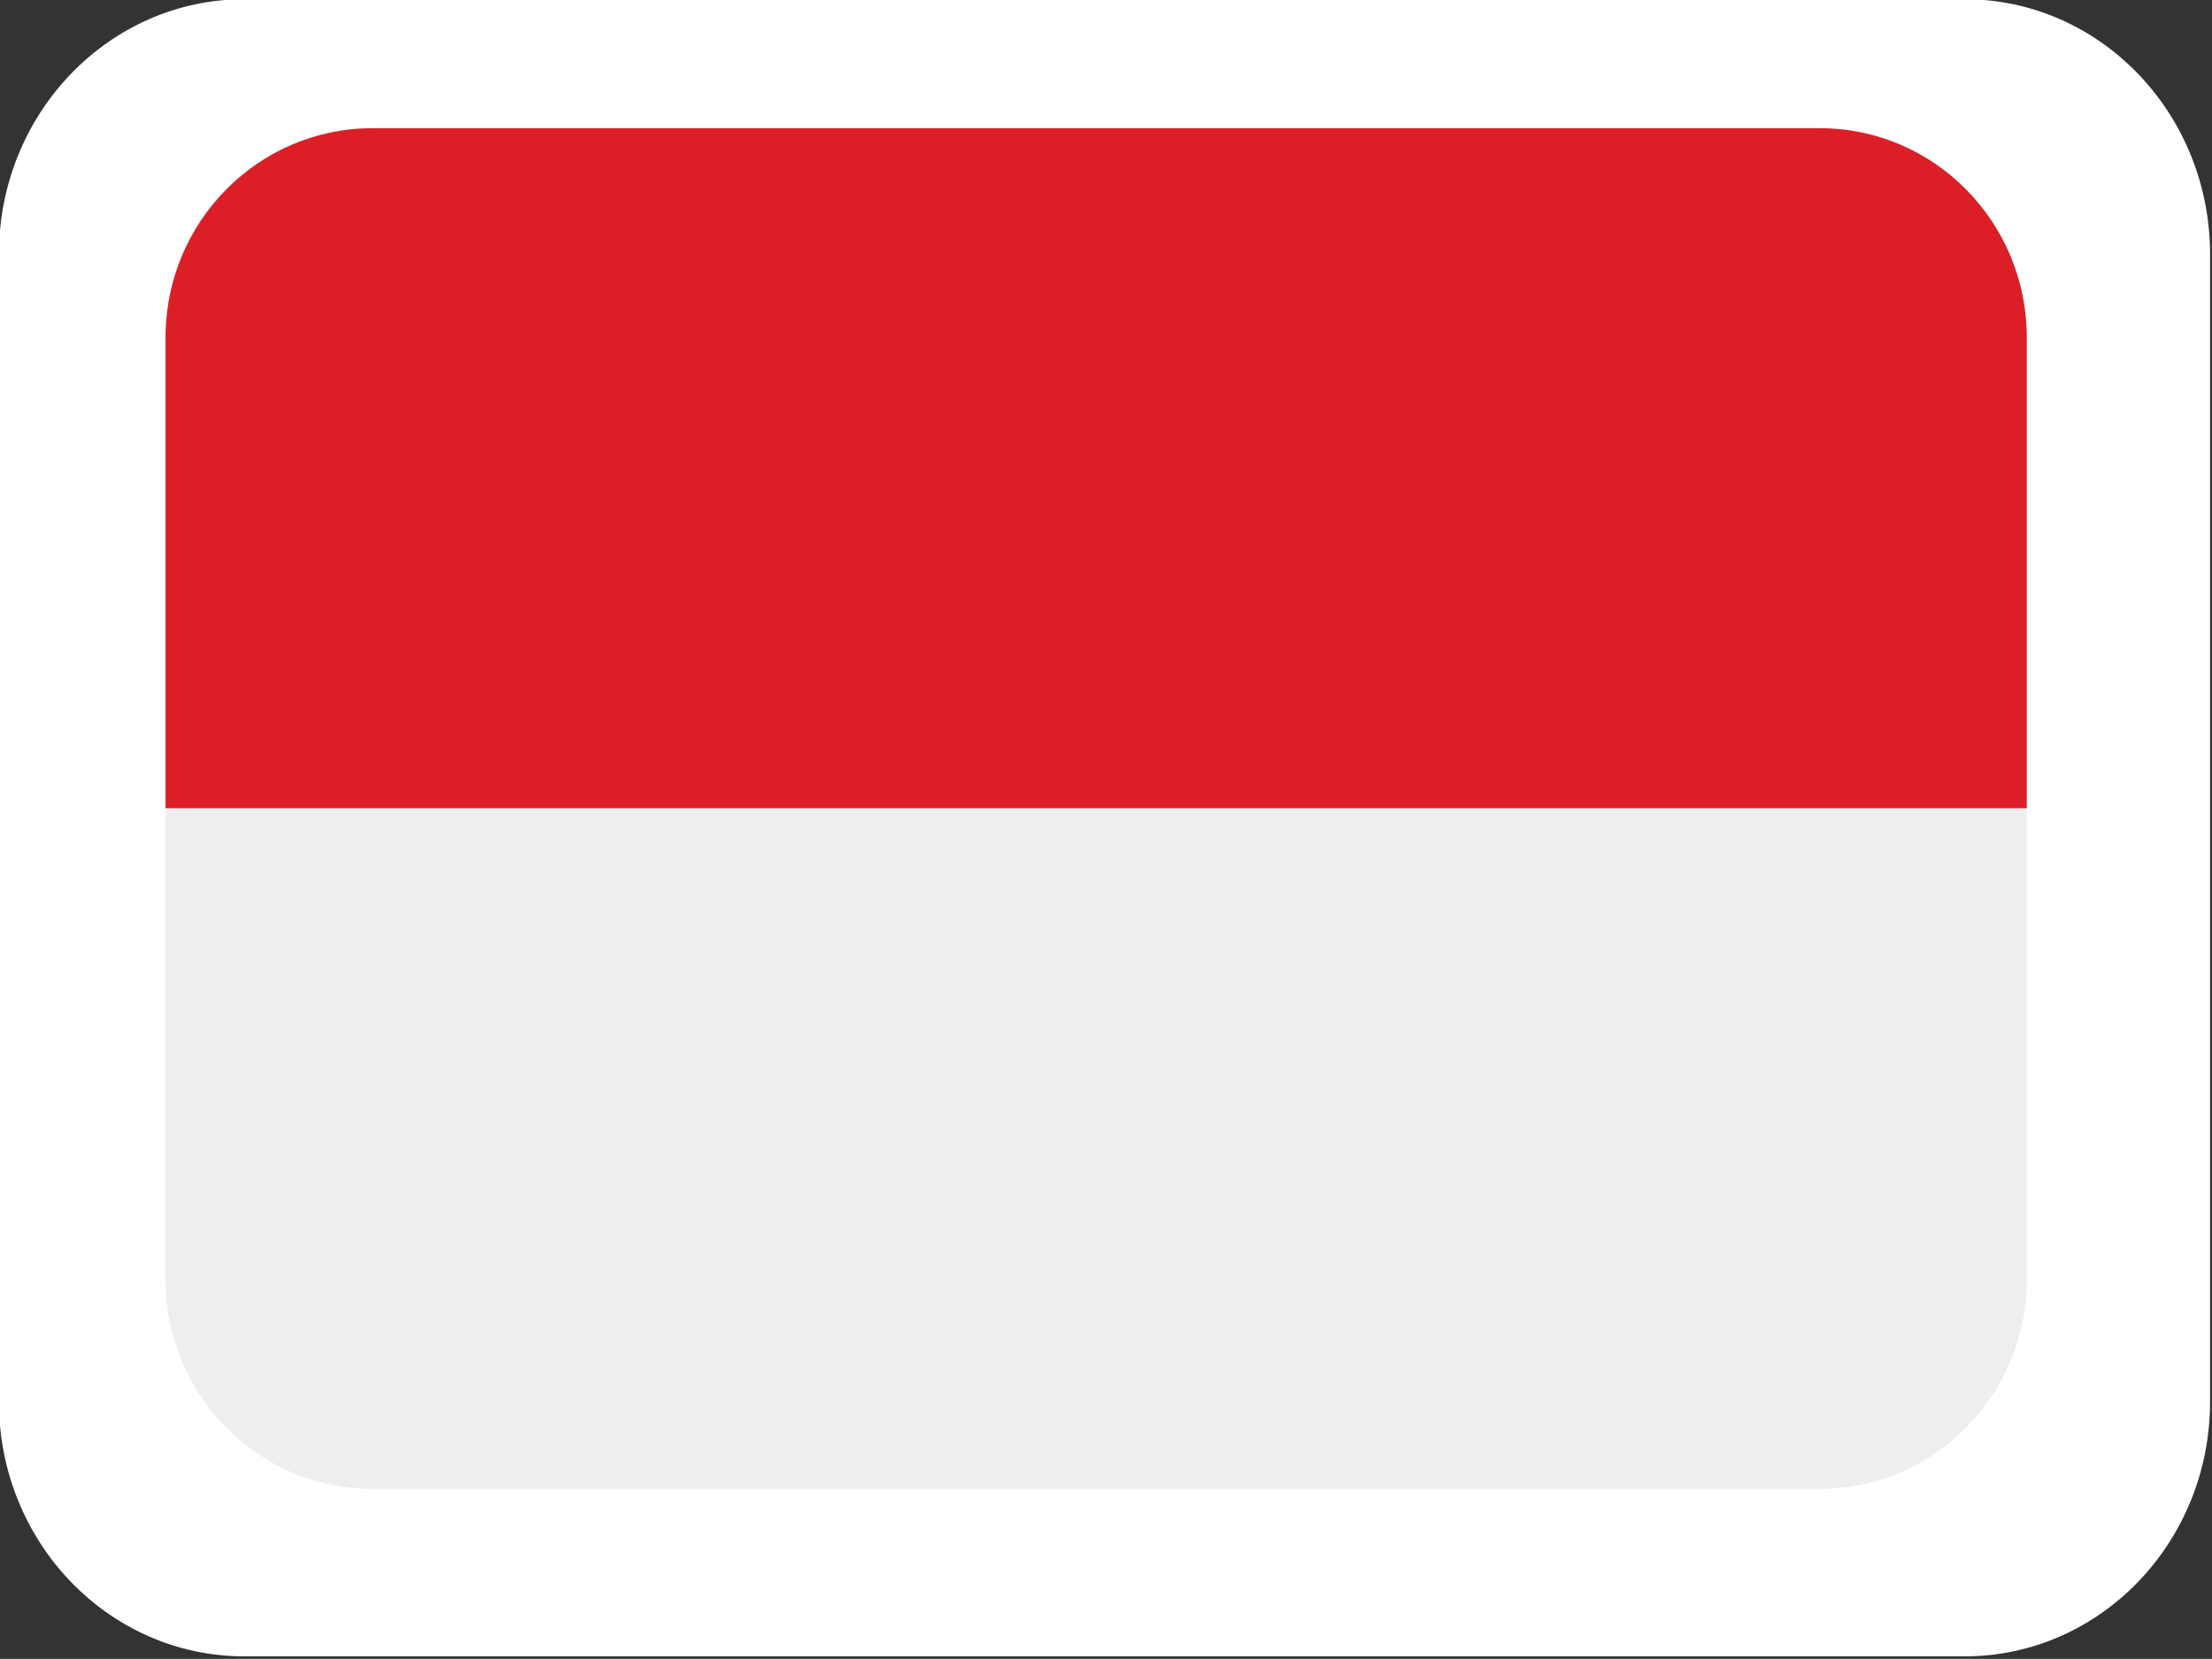 <svg xmlns="http://www.w3.org/2000/svg" width="35.308" height="26.48" viewBox="0 0 9.342 7.006"><rect x="0" y="0" width="9.342" height="7.006" fill="#333333" stroke="none"/><defs><clipPath id="a"><path style="clip-rule:nonzero" d="M50.645 10.422h38.933v28.45H50.645Zm0 0"/></clipPath><clipPath id="b"><path style="clip-rule:nonzero" d="M175.582 40.848h38.93V56h-38.93zm0 0"/></clipPath><clipPath id="c"><path style="clip-rule:nonzero" d="M175.582 55h38.93v14.297h-38.93zm0 0"/></clipPath></defs><g style="fill:#fff" clip-path="url(#a)" transform="matrix(.24 0 0 .246 -12.162 -2.567)"><path style="fill:#fff;fill-opacity:1;fill-rule:nonzero" d="M89.566 34.496c0 2.418-1.933 4.375-4.32 4.375h-30.27c-2.386 0-4.32-1.957-4.32-4.375V14.801c0-2.418 1.934-4.38 4.32-4.38h30.27c2.387 0 4.32 1.962 4.32 4.38zm0 0"/></g><g transform="translate(-34.77 -7.71) scale(.202)" clip-path="url(#b)"><path d="M210.18 40.848h-30.266c-2.387 0-4.324 1.96-4.324 4.375v9.847h38.914v-9.847c0-2.414-1.938-4.375-4.324-4.375zm0 0" style="fill:#dc1f26;fill-opacity:1;fill-rule:nonzero"/></g><g transform="translate(-34.77 -7.71) scale(.202)" clip-path="url(#c)"><path d="M214.504 64.922c0 2.414-1.938 4.375-4.324 4.375h-30.266c-2.387 0-4.324-1.961-4.324-4.375V55.07h38.914zm0 0" style="fill:#eee;fill-opacity:1;fill-rule:nonzero"/></g></svg>